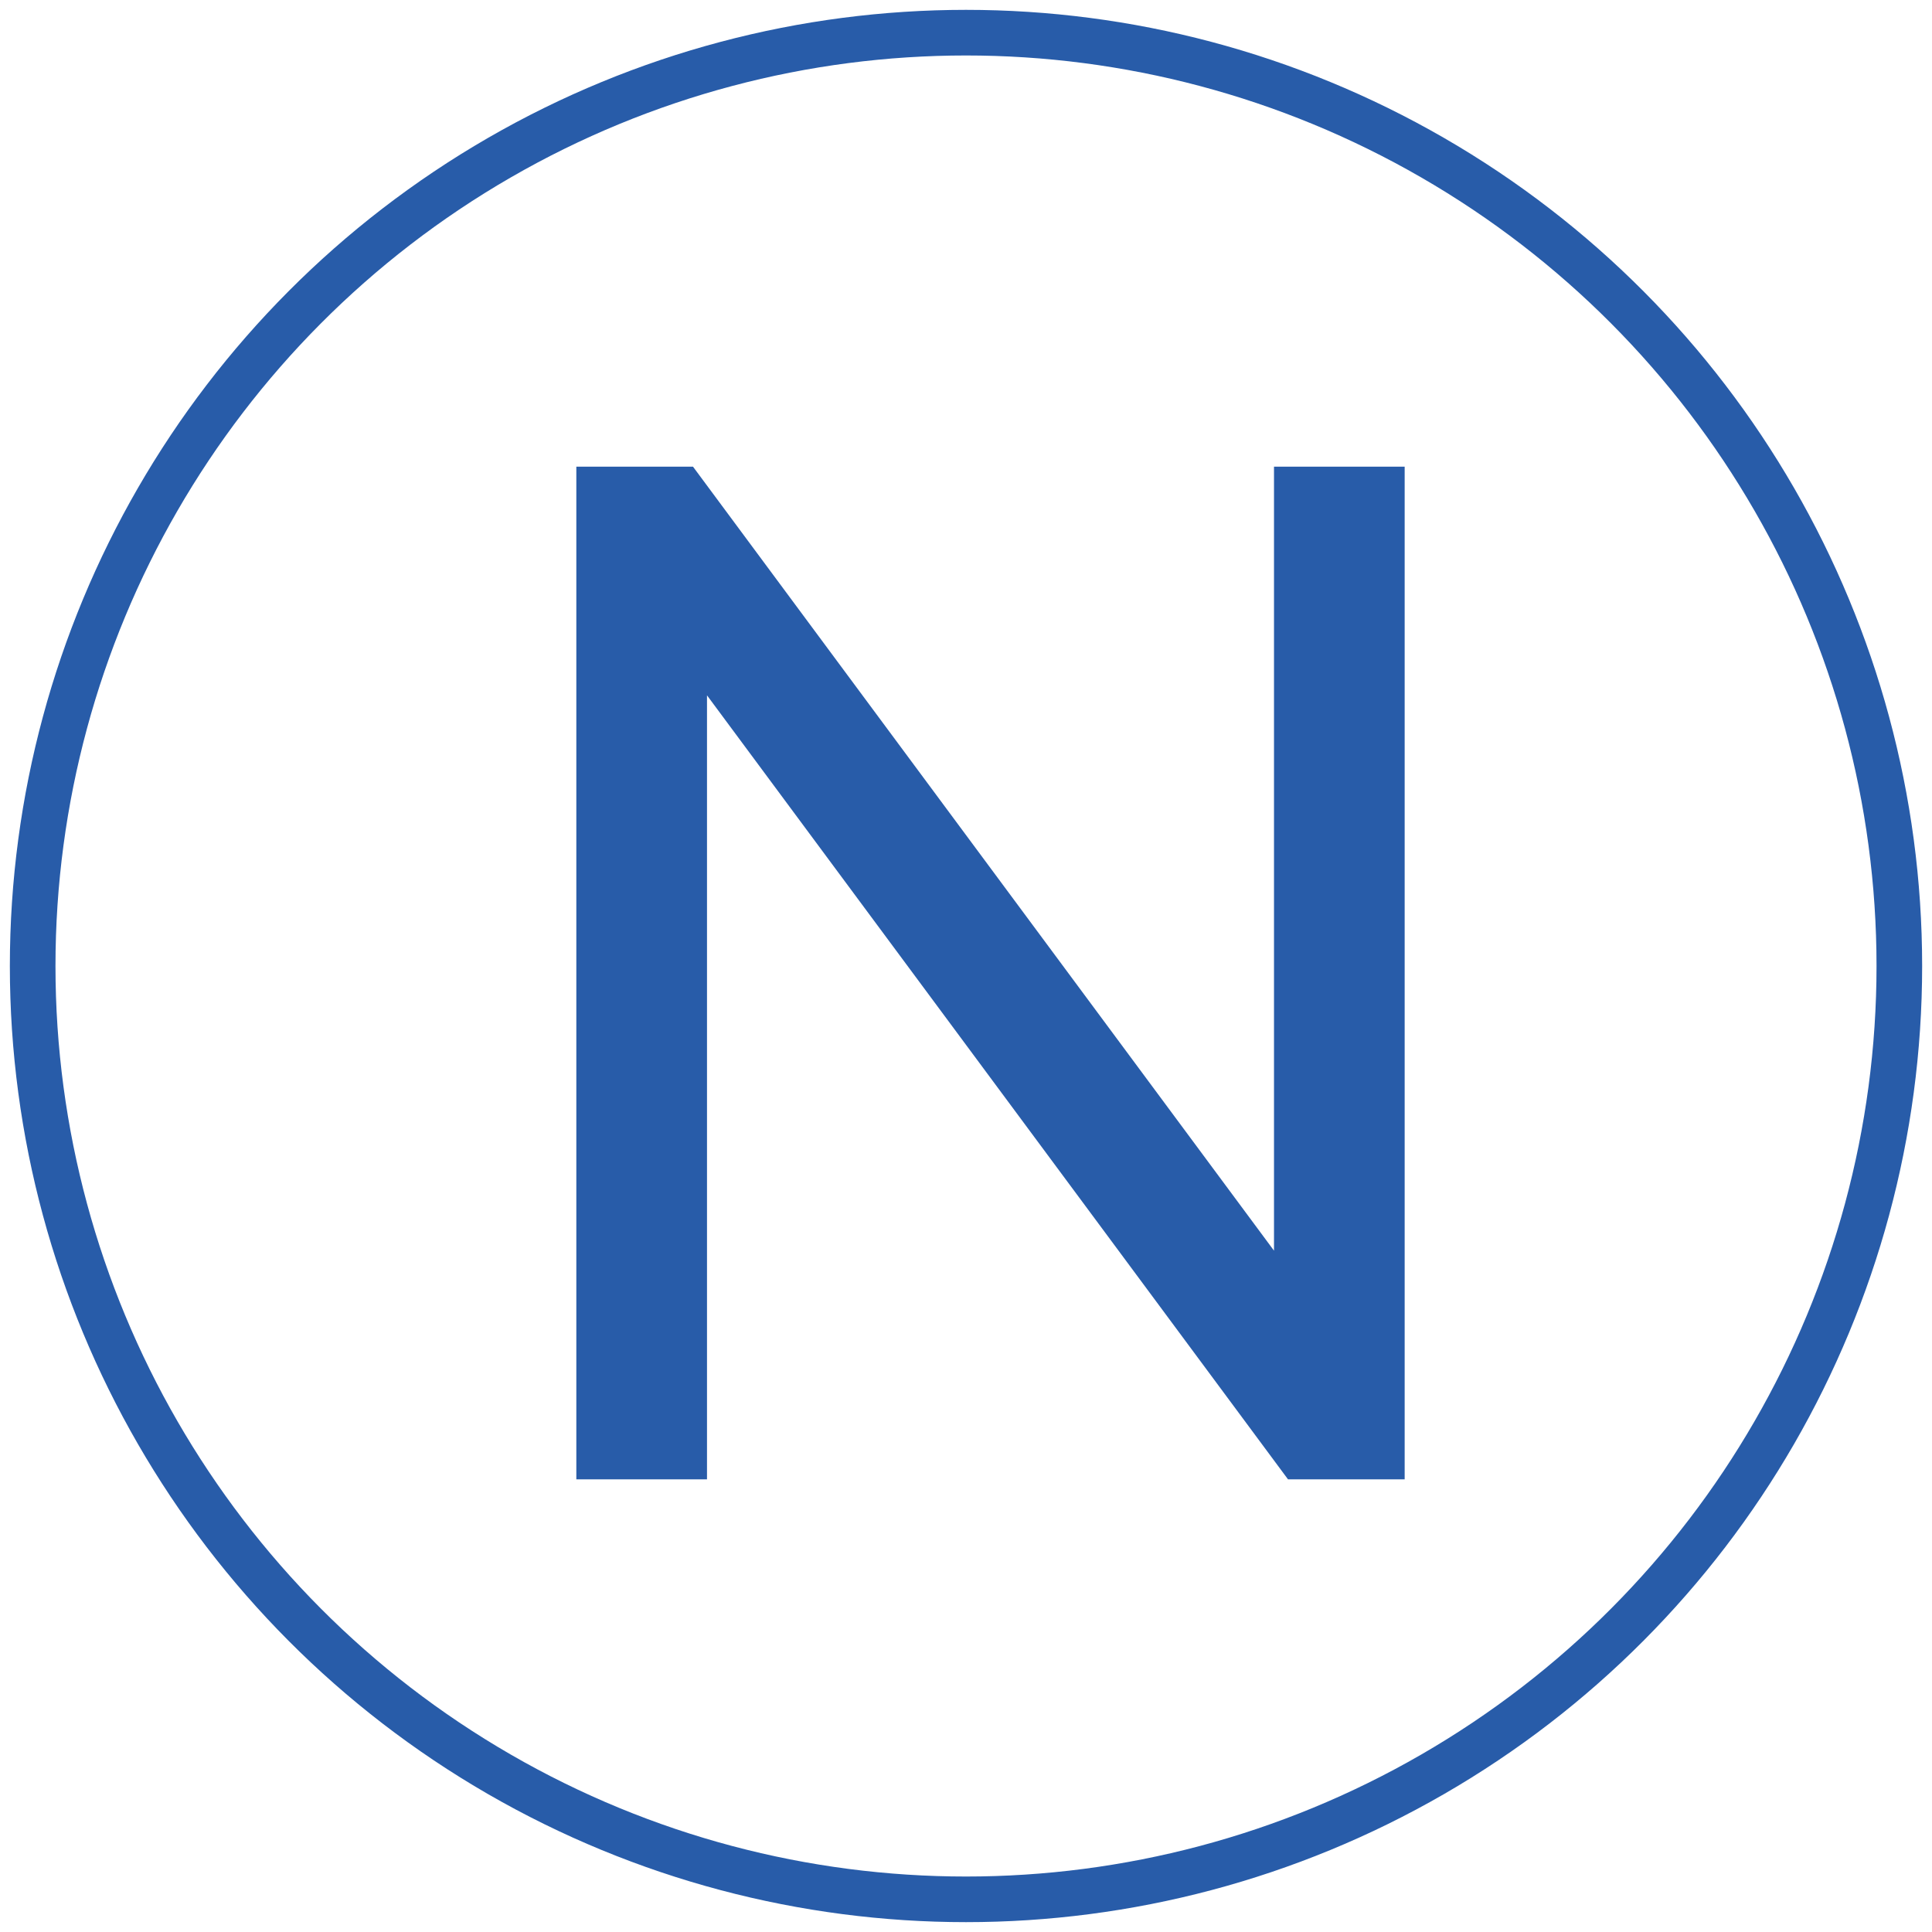 <?xml version="1.0" encoding="utf-8"?>
<!-- Generator: Adobe Illustrator 19.2.1, SVG Export Plug-In . SVG Version: 6.00 Build 0)  -->
<svg version="1.1" id="_x37_c1f2dc5-ad4c-40c2-8b12-bfbb62bdd33a"
	 xmlns="http://www.w3.org/2000/svg" xmlns:xlink="http://www.w3.org/1999/xlink" x="0px" y="0px" viewBox="0 0 82.8 82.8"
	 style="enable-background:new 0 0 82.8 82.8;" xml:space="preserve">
<style type="text/css">
	.st0{fill:none;stroke:#285CA9;stroke-width:1.955;stroke-miterlimit:10;}
	.st1{fill:#285CA9;}
</style>
<title>nominaxion</title>
<g>
	<circle class="st0" cx="41.4" cy="41.4" r="40"/>
	<g>
		<g>
			<path class="st1" d="M60.2,63.4h-5L30.3,29.8v33.6h-5.6V20h5l24.9,33.6V20h5.6V63.4z"/>
		</g>
	</g>
</g>
</svg>
